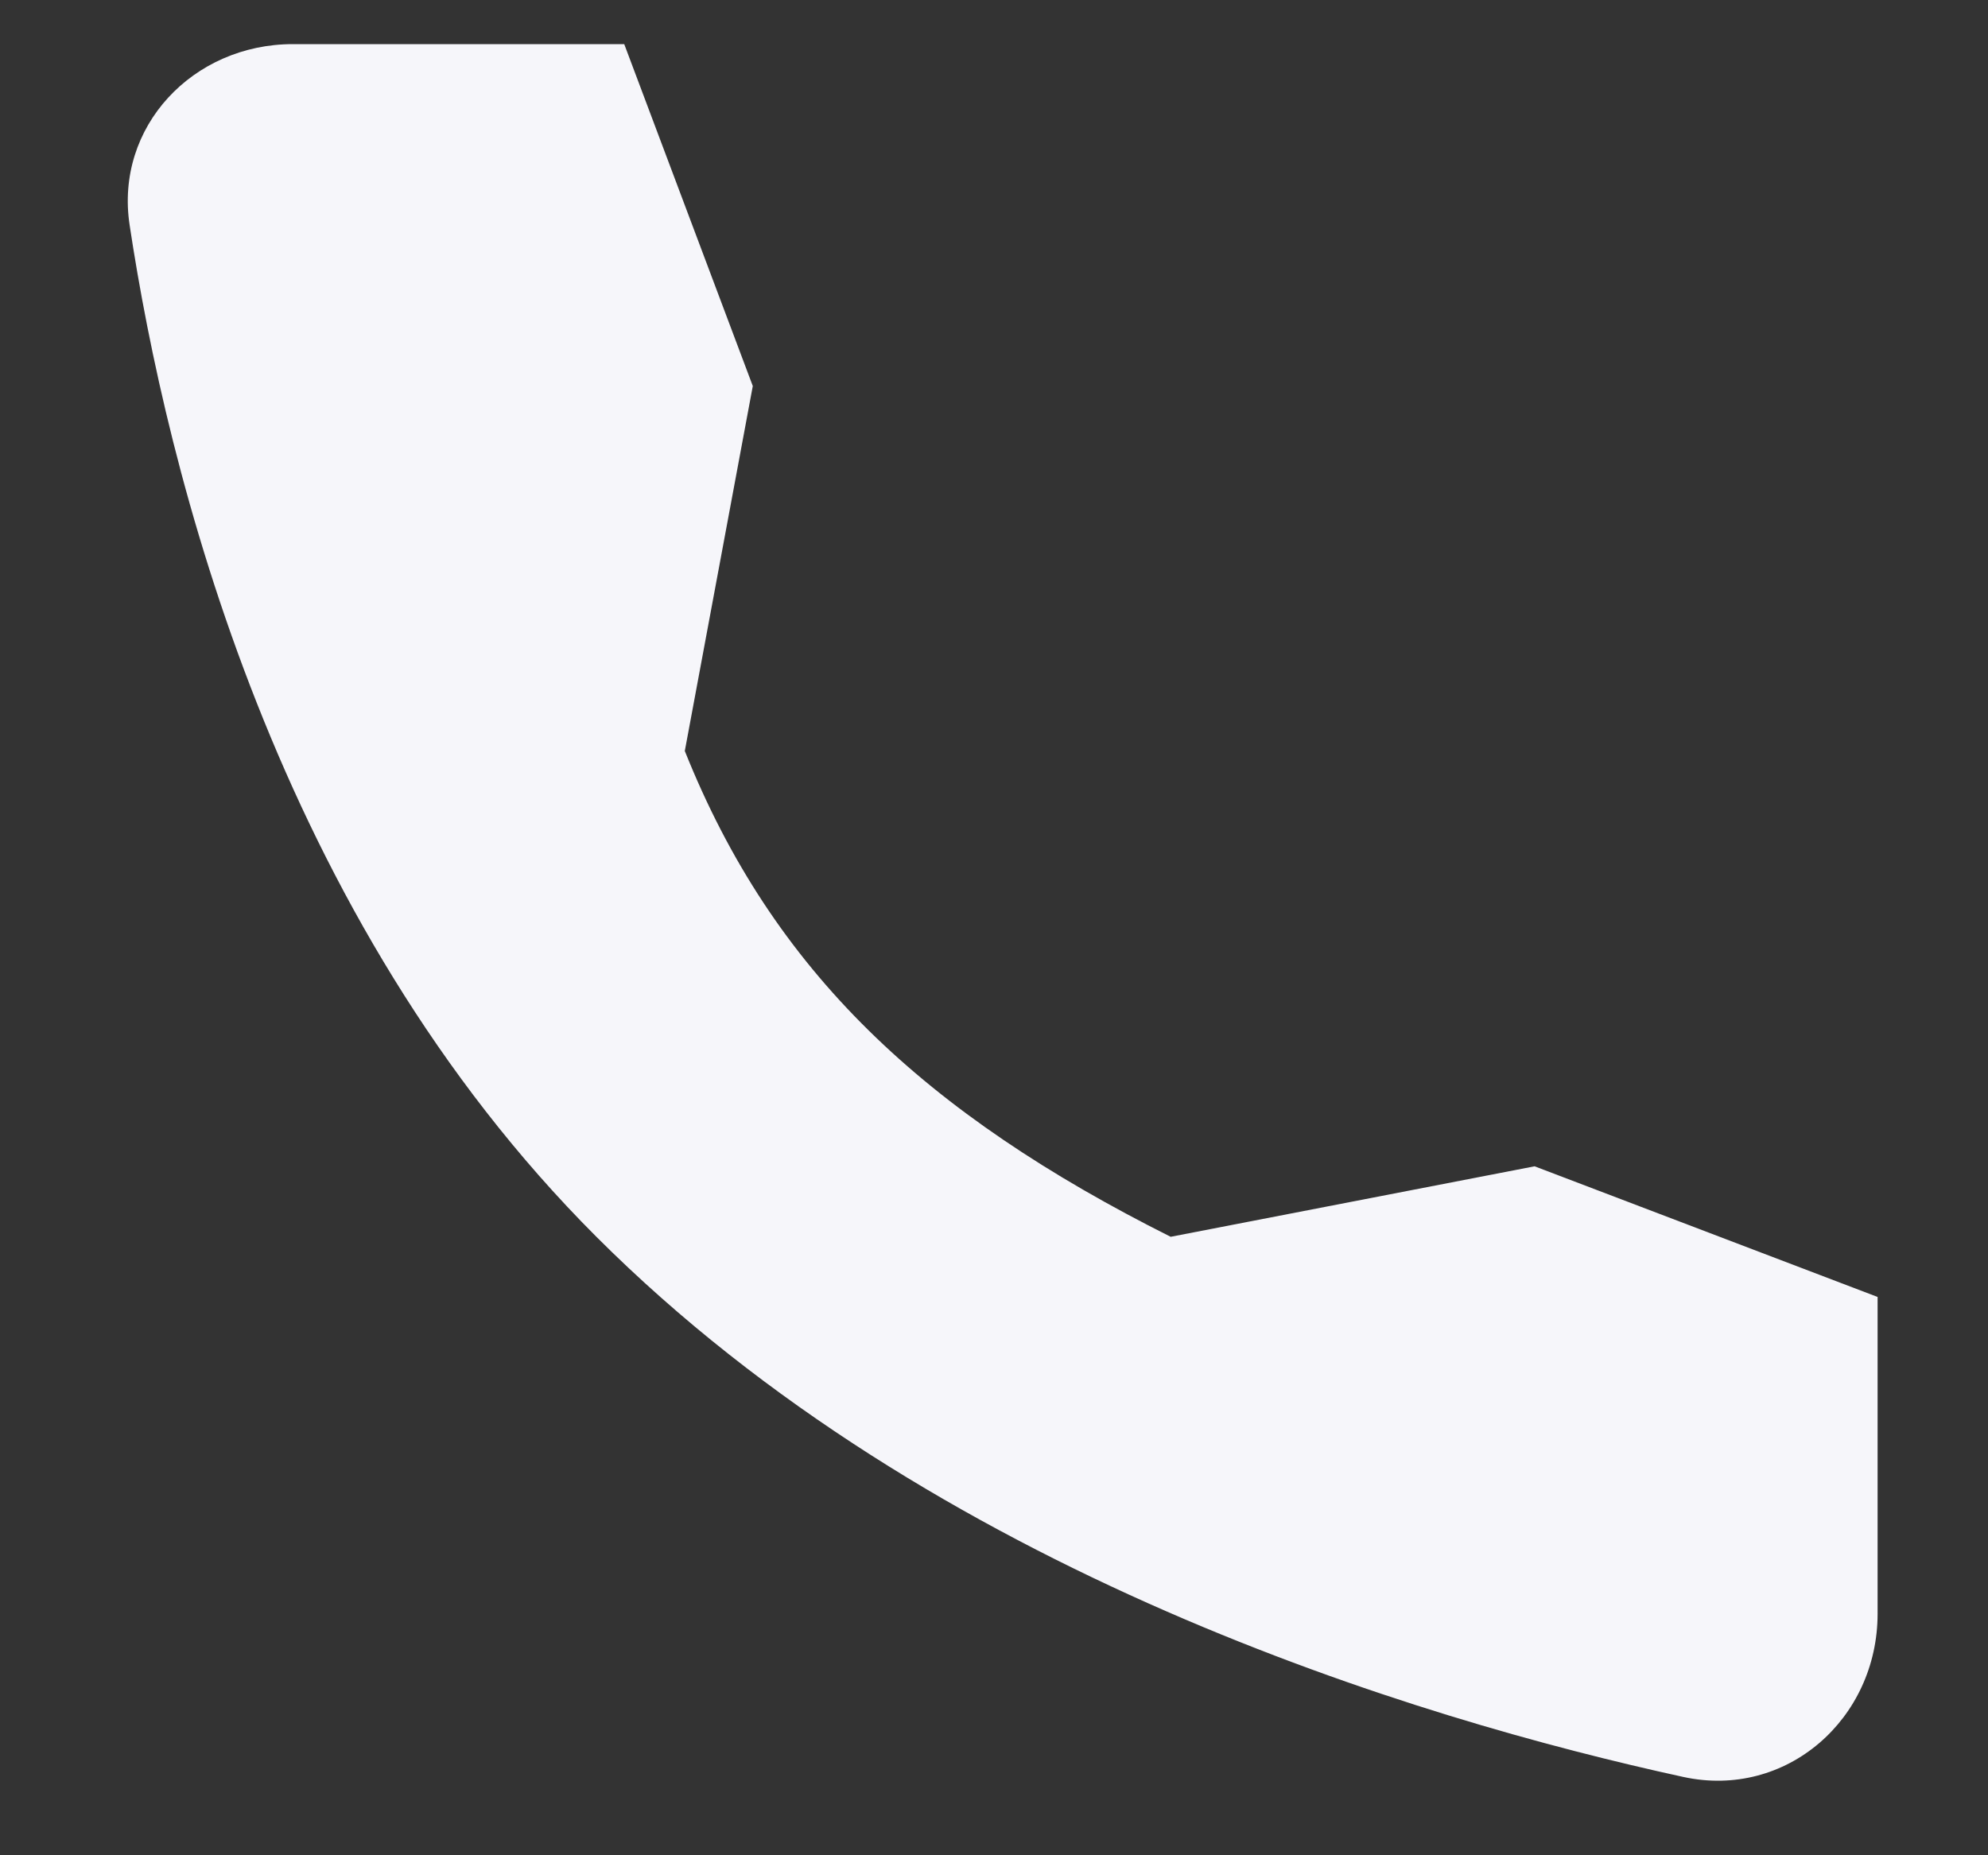 <svg width="15" height="14" viewBox="0 0 15 14" fill="none" xmlns="http://www.w3.org/2000/svg">
<rect x="0" y="0" width="15" height="14" fill="#333333" stroke="none"/>
<path d="M11.579 8.801L8.833 9.333C6.979 8.403 5.833 7.333 5.167 5.667L5.68 2.913L4.71 0.333H2.209C1.457 0.333 0.865 0.955 0.978 1.698C1.258 3.553 2.084 6.918 4.5 9.333C7.037 11.87 10.691 12.971 12.701 13.409C13.478 13.578 14.167 12.972 14.167 12.177V9.787L11.579 8.801Z" fill="#F6F6FA"/>
</svg>
